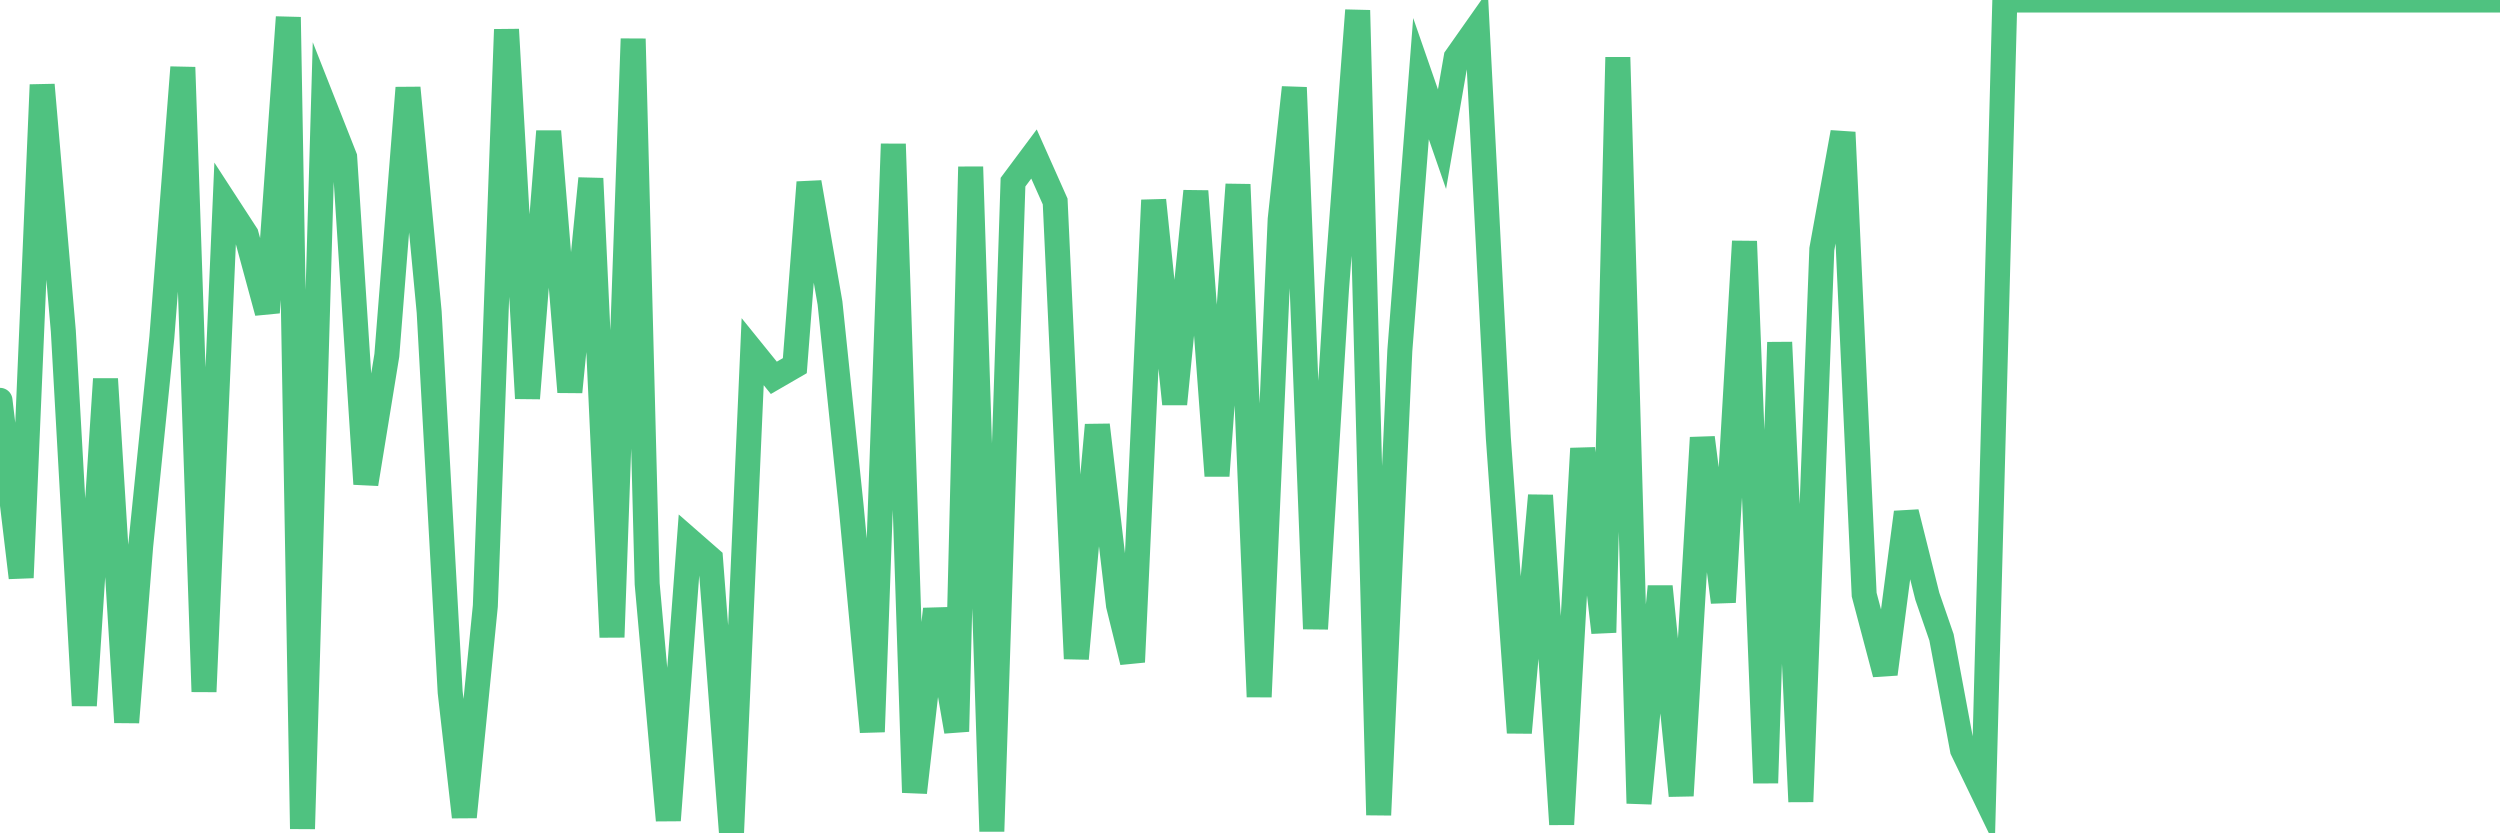 <?xml version="1.0"?><svg width="150px" height="50px" xmlns="http://www.w3.org/2000/svg" xmlns:xlink="http://www.w3.org/1999/xlink"> <polyline fill="none" stroke="#4fc280" stroke-width="1.5px" stroke-linecap="round" stroke-miterlimit="5" points="0.00,24.02 1.27,34.66 2.53,5.09 3.80,19.87 5.06,42.33 6.33,22.74 7.60,43.34 8.44,32.77 9.71,20.25 10.97,4.04 12.24,41.50 13.51,12.13 14.77,14.07 16.04,18.75 17.30,1.03 18.15,49.73 19.41,6.21 20.68,9.43 21.95,29.04 23.21,21.32 24.48,5.27 25.75,18.72 27.01,41.53 27.86,49.02 29.12,36.36 30.39,1.77 31.65,23.90 32.92,7.88 34.19,23.52 35.45,10.71 36.72,38.23 37.99,2.33 38.83,35.03 40.10,49.22 41.36,32.42 42.63,33.53 43.89,50.00 45.16,21.10 46.43,22.67 47.69,21.94 48.54,10.94 49.80,18.18 51.07,30.39 52.34,43.91 53.60,8.64 54.87,47.55 56.13,36.55 57.40,43.89 58.24,10.01 59.51,49.88 60.78,10.93 62.04,9.24 63.31,12.09 64.58,39.52 65.84,25.50 67.11,36.32 67.95,39.72 69.22,12.01 70.48,24.24 71.75,11.47 73.02,28.55 74.28,11.07 75.55,41.81 76.81,13.17 77.66,5.25 78.93,37.73 80.19,17.35 81.46,0.62 82.72,48.90 83.99,21.04 85.26,4.72 86.52,8.35 87.37,3.45 88.63,1.66 89.90,26.27 91.16,43.96 92.43,29.73 93.70,49.46 94.96,26.91 96.23,37.95 97.07,3.44 98.34,48.20 99.61,35.19 100.87,47.74 102.14,26.26 103.40,36.13 104.67,14.48 105.94,46.98 106.78,20.54 108.05,48.10 109.31,14.95 110.58,7.94 111.85,35.68 113.11,40.44 114.38,30.74 115.64,35.78 116.49,38.24 117.75,44.99 119.02,47.62 120.29,0.00 121.55,0.00 122.82,0.00 124.09,0.00 125.35,0.00 126.62,0.00 127.46,0.00 128.73,0.00 129.99,0.00 131.26,0.00 132.53,0.00 133.79,0.00 135.06,0.00 136.33,0.00 137.17,0.00 138.44,0.00 139.70,0.00 140.97,0.00 142.23,0.00 143.50,0.00 144.77,0.00 146.03,0.00 146.88,0.00 148.14,0.00 149.41,0.00 150.00,0.00 "/></svg>